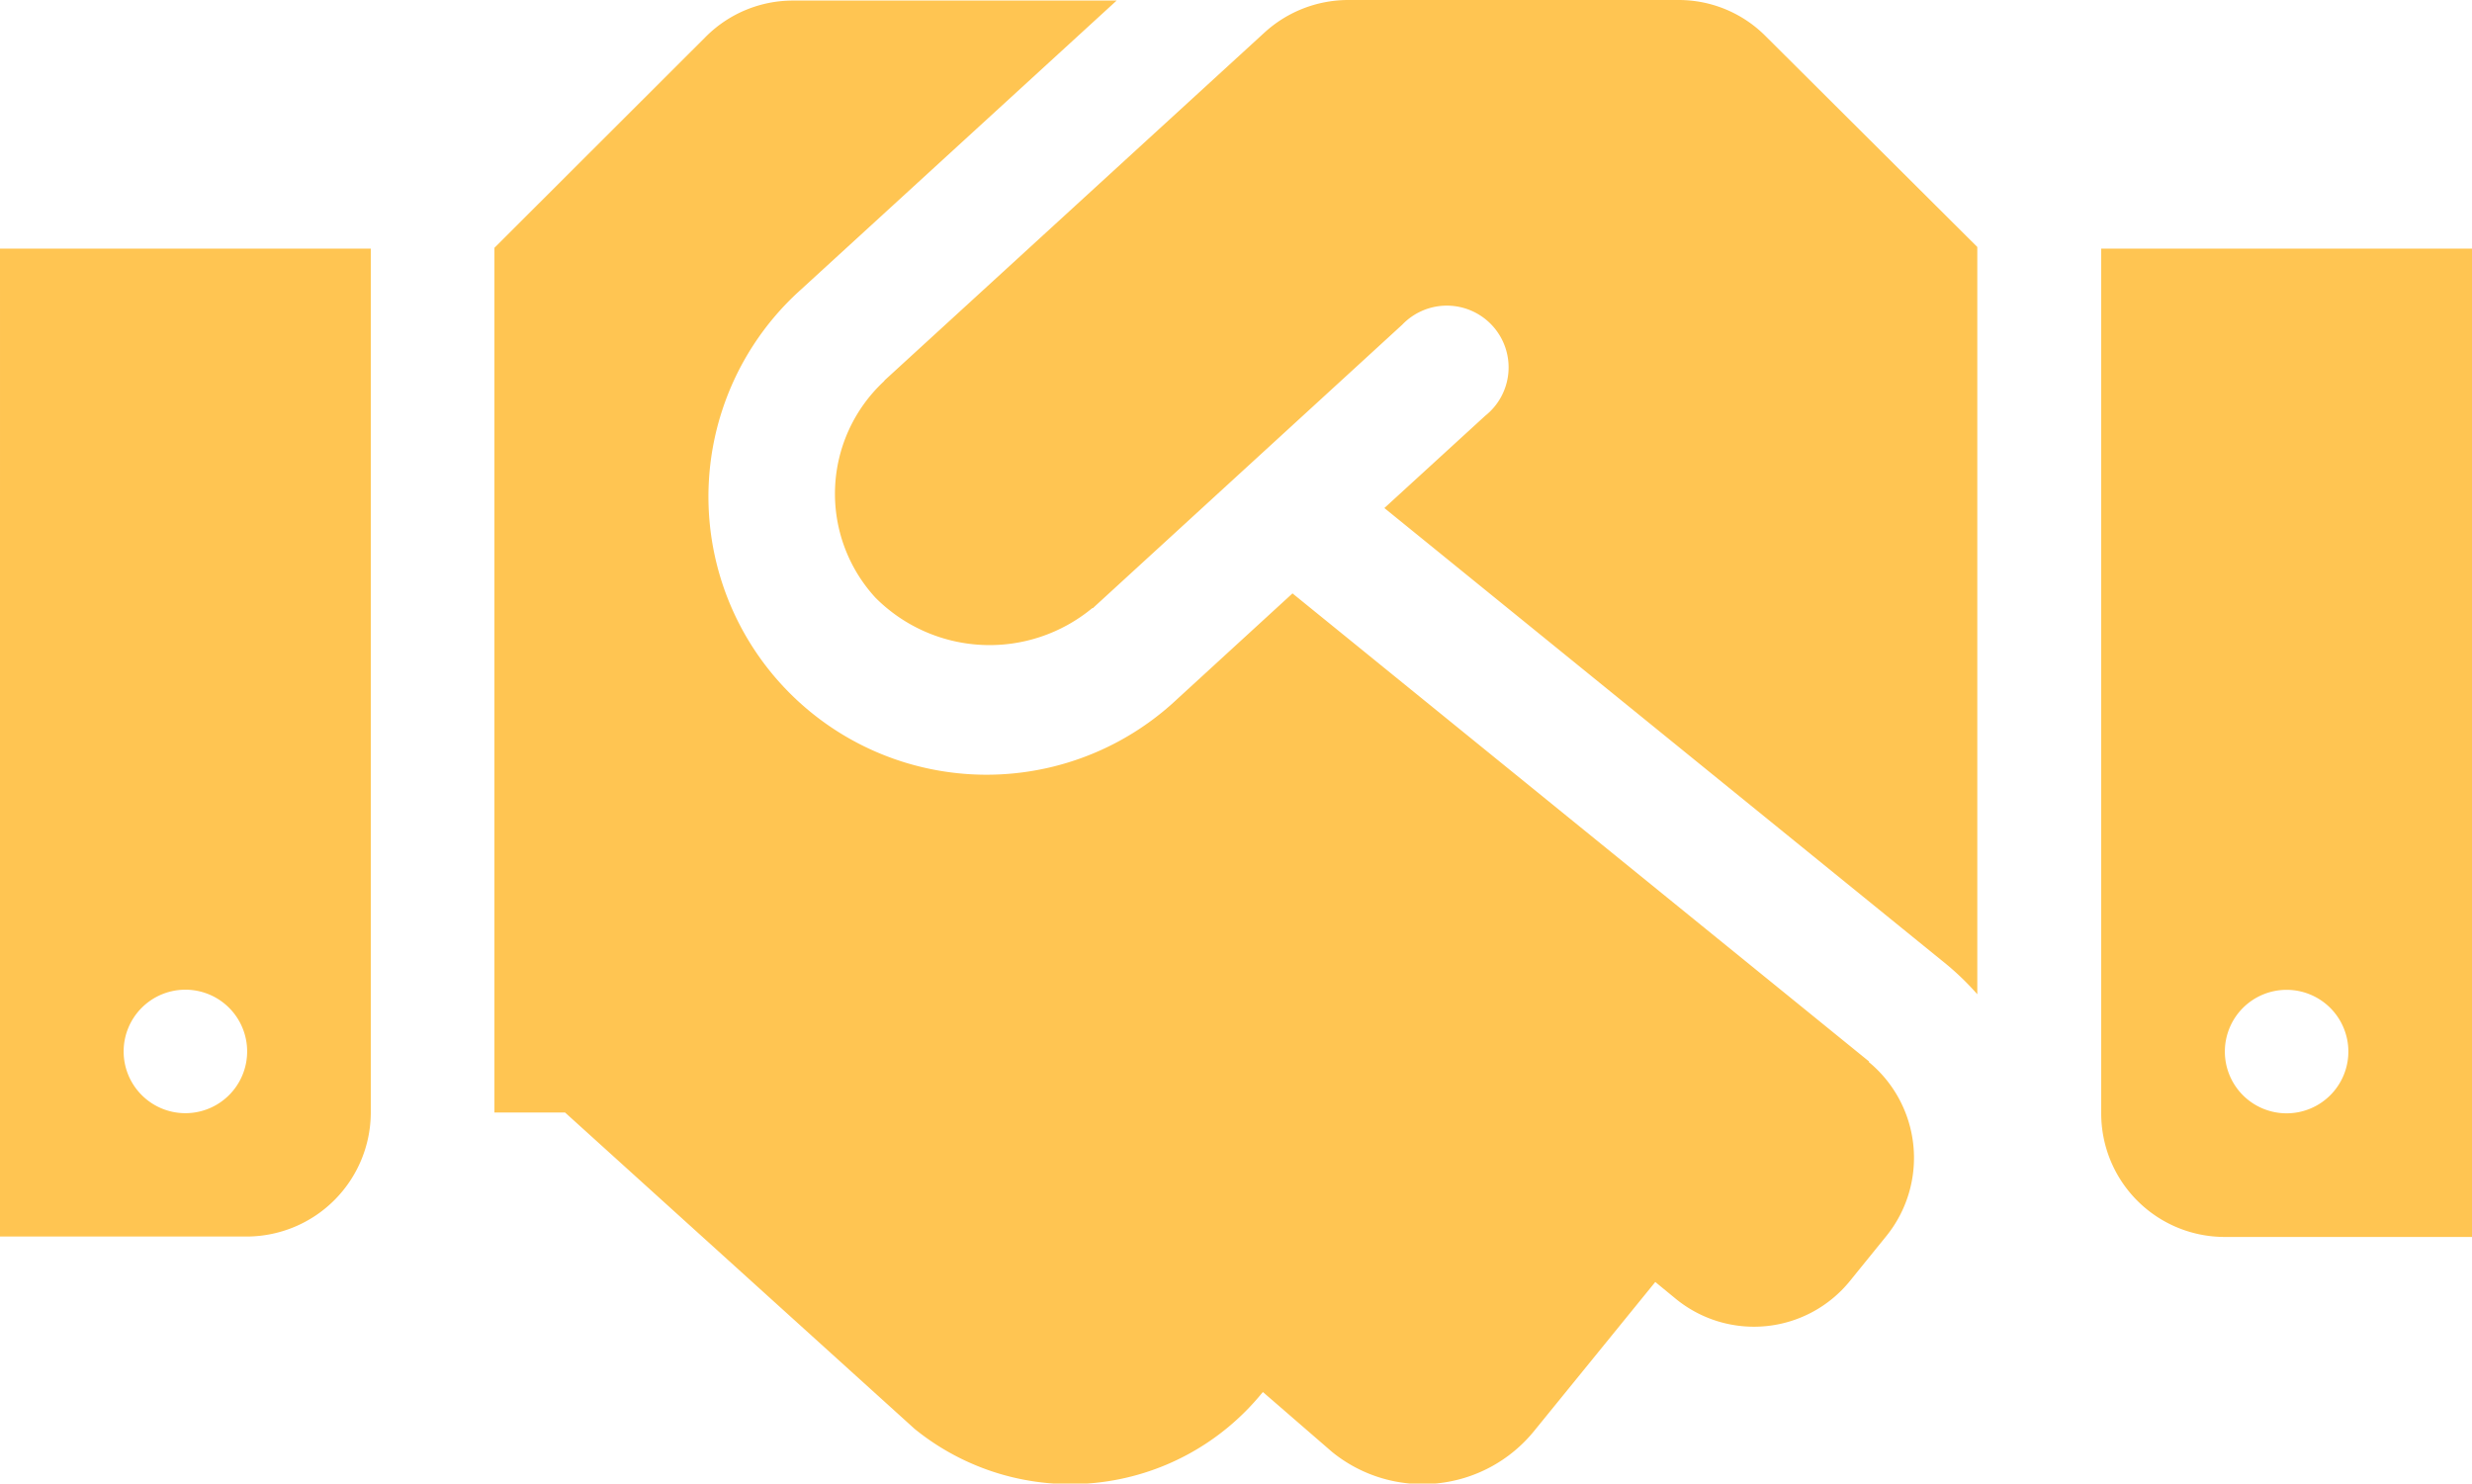<svg height="10.74" viewBox="0 0 17.894 10.74" width="17.894" xmlns="http://www.w3.org/2000/svg"><path d="m467.372 2266.1h-2.4a.9.9 0 0 0 -.6.235l-2.748 2.516-.009.011a1.112 1.112 0 0 0 -.059 1.566 1.166 1.166 0 0 0 1.568.075s.008 0 .011-.006l2.234-2.047a.447.447 0 1 1 .6.66l-.73.668 4.071 3.305a1.967 1.967 0 0 1 .221.215v-5.41l-1.531-1.525a.887.887 0 0 0 -.632-.263zm3.056 1.8v6.26a.894.894 0 0 0 .893.895h1.792v-7.155zm1.342 6.26a.447.447 0 1 1 .447-.447.447.447 0 0 1 -.447.447zm-16.552.892h1.789a.9.9 0 0 0 .895-.893v-6.259h-2.684zm1.342-1.787a.447.447 0 1 1 -.447.447.447.447 0 0 1 .447-.447zm12.188.52-4.174-3.389-.839.769a2.013 2.013 0 1 1 -2.721-2.967l2.287-2.094h-2.343a.891.891 0 0 0 -.632.263l-1.529 1.527v6.26h.511l2.53 2.29a1.789 1.789 0 0 0 2.516-.26l.006-.006.5.433a1.039 1.039 0 0 0 1.462-.15l.878-1.08.151.124a.894.894 0 0 0 1.257-.13l.265-.327a.9.9 0 0 0 -.128-1.26z" fill="#ffc552" transform="translate(-455.218 -2266.1)"/></svg>